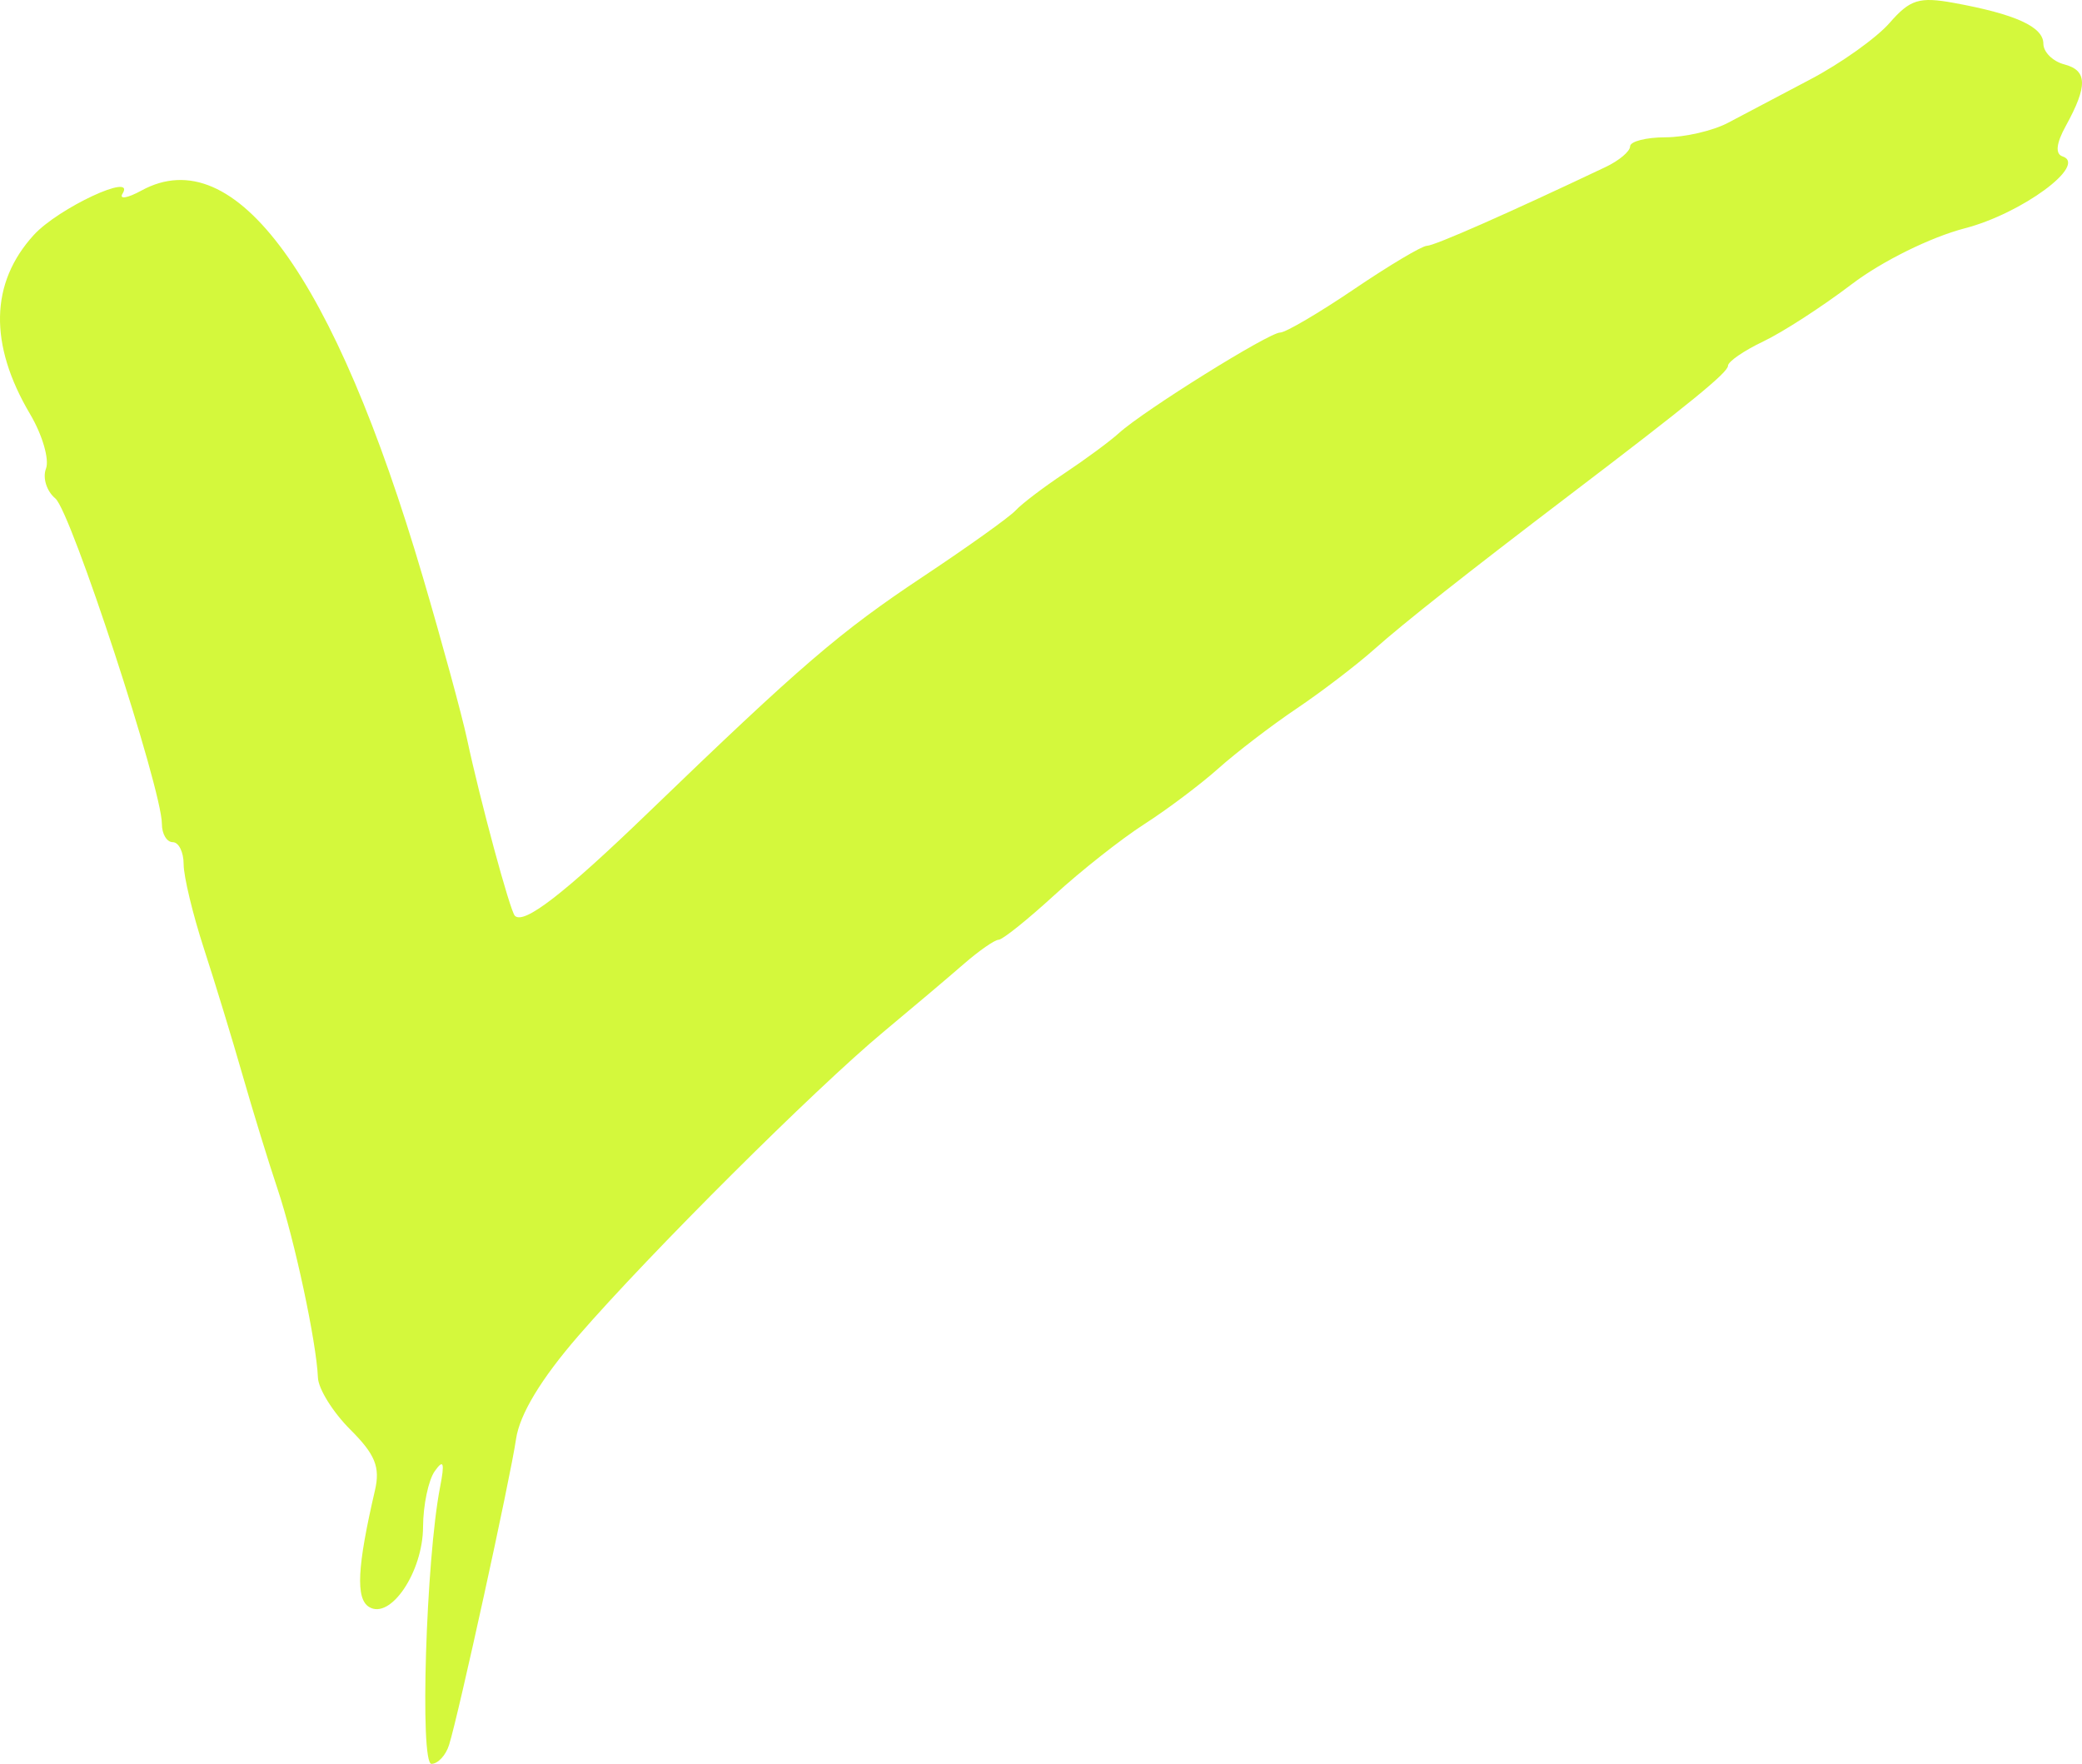 <?xml version="1.0" encoding="UTF-8"?> <svg xmlns="http://www.w3.org/2000/svg" width="628" height="532" viewBox="0 0 628 532" fill="none"> <path fill-rule="evenodd" clip-rule="evenodd" d="M569.978 6.899C566.022 11.432 555.278 19.091 546.1 23.918C536.924 28.749 525.725 34.655 521.214 37.046C516.704 39.437 508.214 41.399 502.352 41.412C496.49 41.422 491.69 42.655 491.69 44.15C491.69 45.644 488.371 48.444 484.309 50.37C454.995 64.286 432.649 74.136 430.389 74.143C428.922 74.149 419.035 80.036 408.416 87.225C397.798 94.416 387.769 100.3 386.132 100.3C382.73 100.3 344.943 123.867 337.51 130.624C334.803 133.083 327.422 138.532 321.107 142.734C314.792 146.933 308.15 151.983 306.345 153.952C304.541 155.921 291.993 164.891 278.462 173.885C253.291 190.617 241.767 200.513 195.338 245.282C170.135 269.589 158.033 278.939 155.301 276.214C153.847 274.766 144.836 241.472 140.883 222.942C139.348 215.747 133.348 193.747 127.551 174.052C100.78 83.104 70.901 42.05 42.693 57.457C38.415 59.795 35.843 60.214 36.975 58.386C41.043 51.822 17.62 62.742 10.2 70.866C-3.014 85.338 -3.394 103.832 9.088 124.923C12.788 131.176 14.937 138.564 13.868 141.344C12.798 144.127 14.068 148.17 16.689 150.331C21.422 154.236 48.831 237.947 48.831 248.497C48.831 251.529 50.307 254.011 52.111 254.011C53.915 254.011 55.391 257.001 55.391 260.657C55.391 264.31 58.131 275.714 61.477 286.003C64.823 296.288 70.091 313.534 73.181 324.326C76.272 335.119 81.022 350.572 83.738 358.666C88.849 373.906 95.446 404.743 95.902 415.529C96.046 418.924 100.438 425.965 105.661 431.175C113.18 438.671 114.731 442.497 113.094 449.529C107.734 472.576 107.249 482.168 111.316 484.673C117.772 488.653 127.555 474.149 127.61 460.505C127.64 453.96 129.231 446.396 131.15 443.698C133.81 439.953 134.184 441.117 132.728 448.603C128.496 470.365 126.577 532 130.133 532C132.085 532 134.48 529.423 135.46 526.277C138.419 516.76 153.88 446.134 155.661 434.004C156.751 426.564 163.19 415.902 174.426 402.935C195.926 378.119 245.765 328.466 266.465 311.244C275.112 304.049 285.993 294.853 290.645 290.804C295.297 286.755 300.053 283.445 301.215 283.445C302.376 283.445 309.911 277.415 317.958 270.043C326.005 262.671 338.241 253.014 345.146 248.582C352.052 244.151 362.133 236.57 367.549 231.733C372.961 226.899 383.551 218.795 391.076 213.729C398.601 208.663 409.197 200.569 414.62 195.742C423.477 187.863 442.293 173.009 473.379 149.357C509.936 121.542 521.214 112.338 521.214 110.324C521.214 109.075 526.014 105.768 531.876 102.978C537.738 100.189 549.728 92.431 558.519 85.74C567.61 78.816 582.339 71.536 592.679 68.851C609.849 64.39 629.784 49.712 622.124 47.168C619.877 46.419 620.215 43.247 623.102 38.004C629.754 25.91 629.649 21.243 622.672 19.425C619.195 18.519 616.347 15.703 616.347 13.172C616.347 8.089 607.946 4.26 589.375 0.878C578.901 -1.029 576.145 -0.175 569.978 6.899Z" fill="#D4F83C"></path> </svg> 